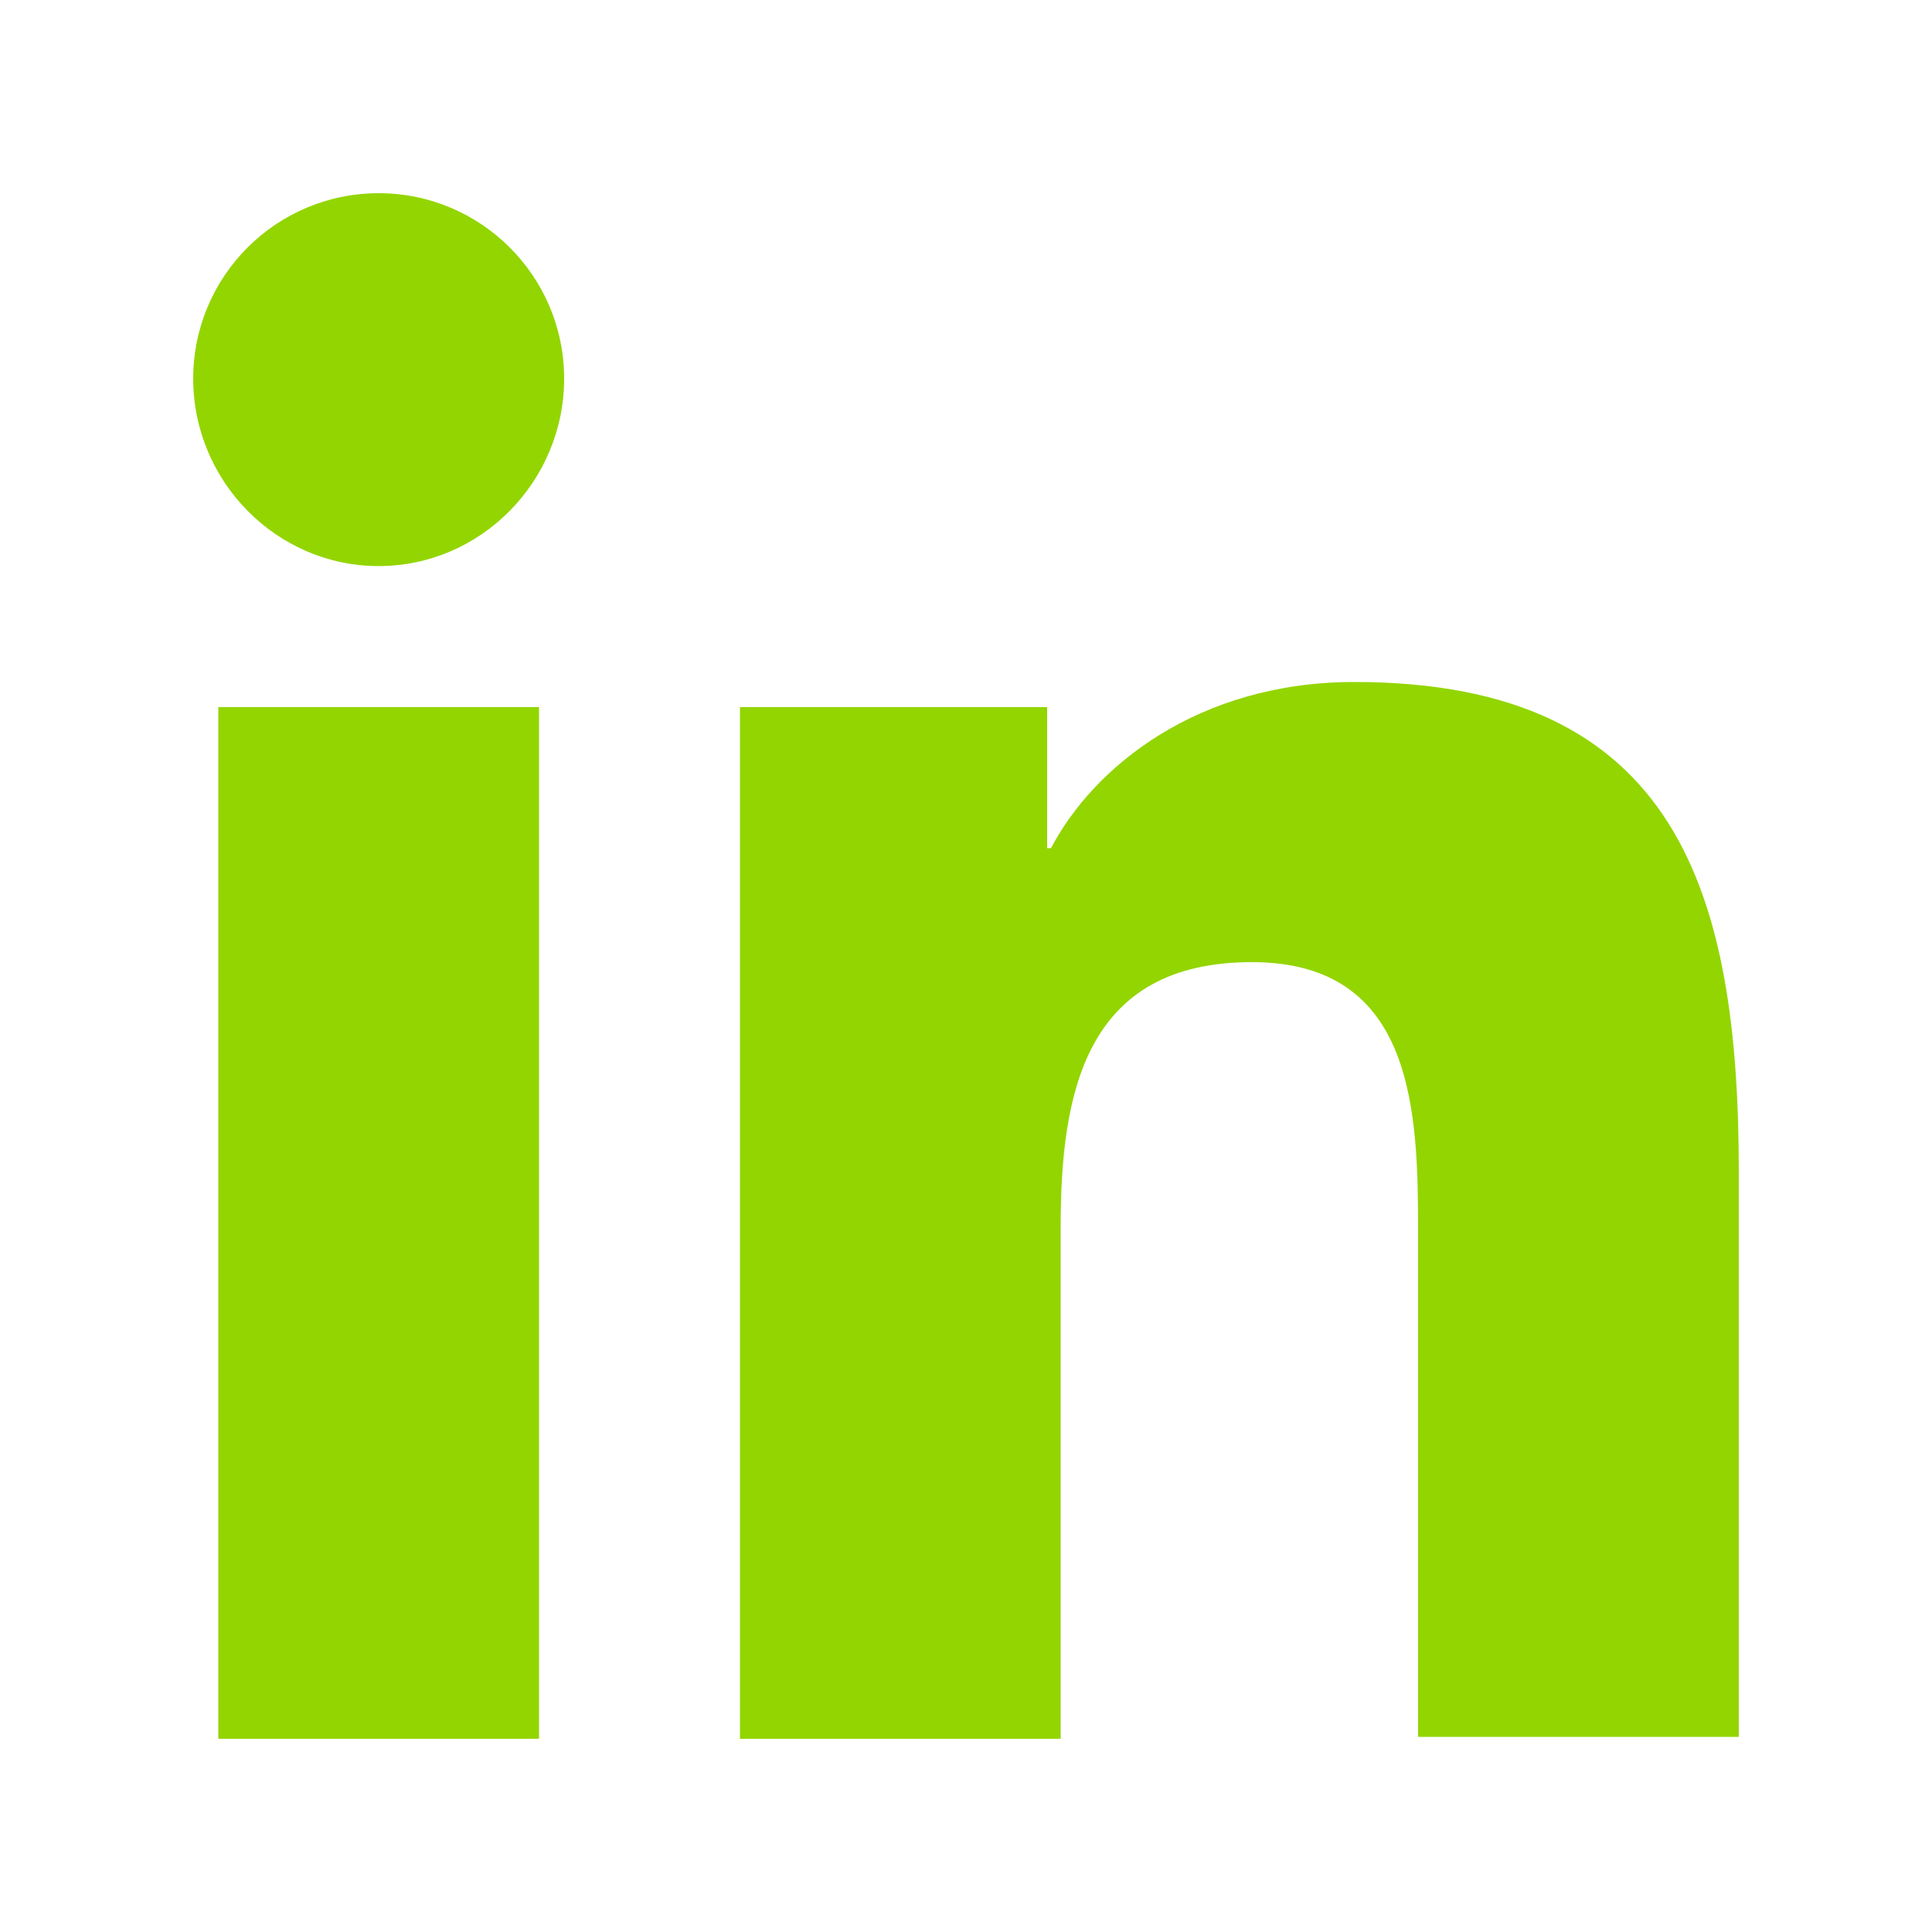 <svg width="27" height="27" viewBox="0 0 27 27" fill="none" xmlns="http://www.w3.org/2000/svg">
<path d="M24.3 24.3V16.389C24.3 12.501 23.463 9.531 18.927 9.531C16.74 9.531 15.282 10.719 14.688 11.853H14.634V9.882H10.341V24.3H14.823V17.145C14.823 15.255 15.174 13.446 17.496 13.446C19.791 13.446 19.818 15.579 19.818 17.253V24.273H24.3V24.3Z" fill="#93D500"/>
<path d="M3.051 9.882H7.533V24.3H3.051V9.882Z" fill="#93D500"/>
<path d="M5.292 2.7C3.861 2.7 2.7 3.861 2.7 5.292C2.7 6.723 3.861 7.911 5.292 7.911C6.723 7.911 7.884 6.723 7.884 5.292C7.884 3.861 6.723 2.7 5.292 2.7Z" fill="#93D500"/>
</svg>

